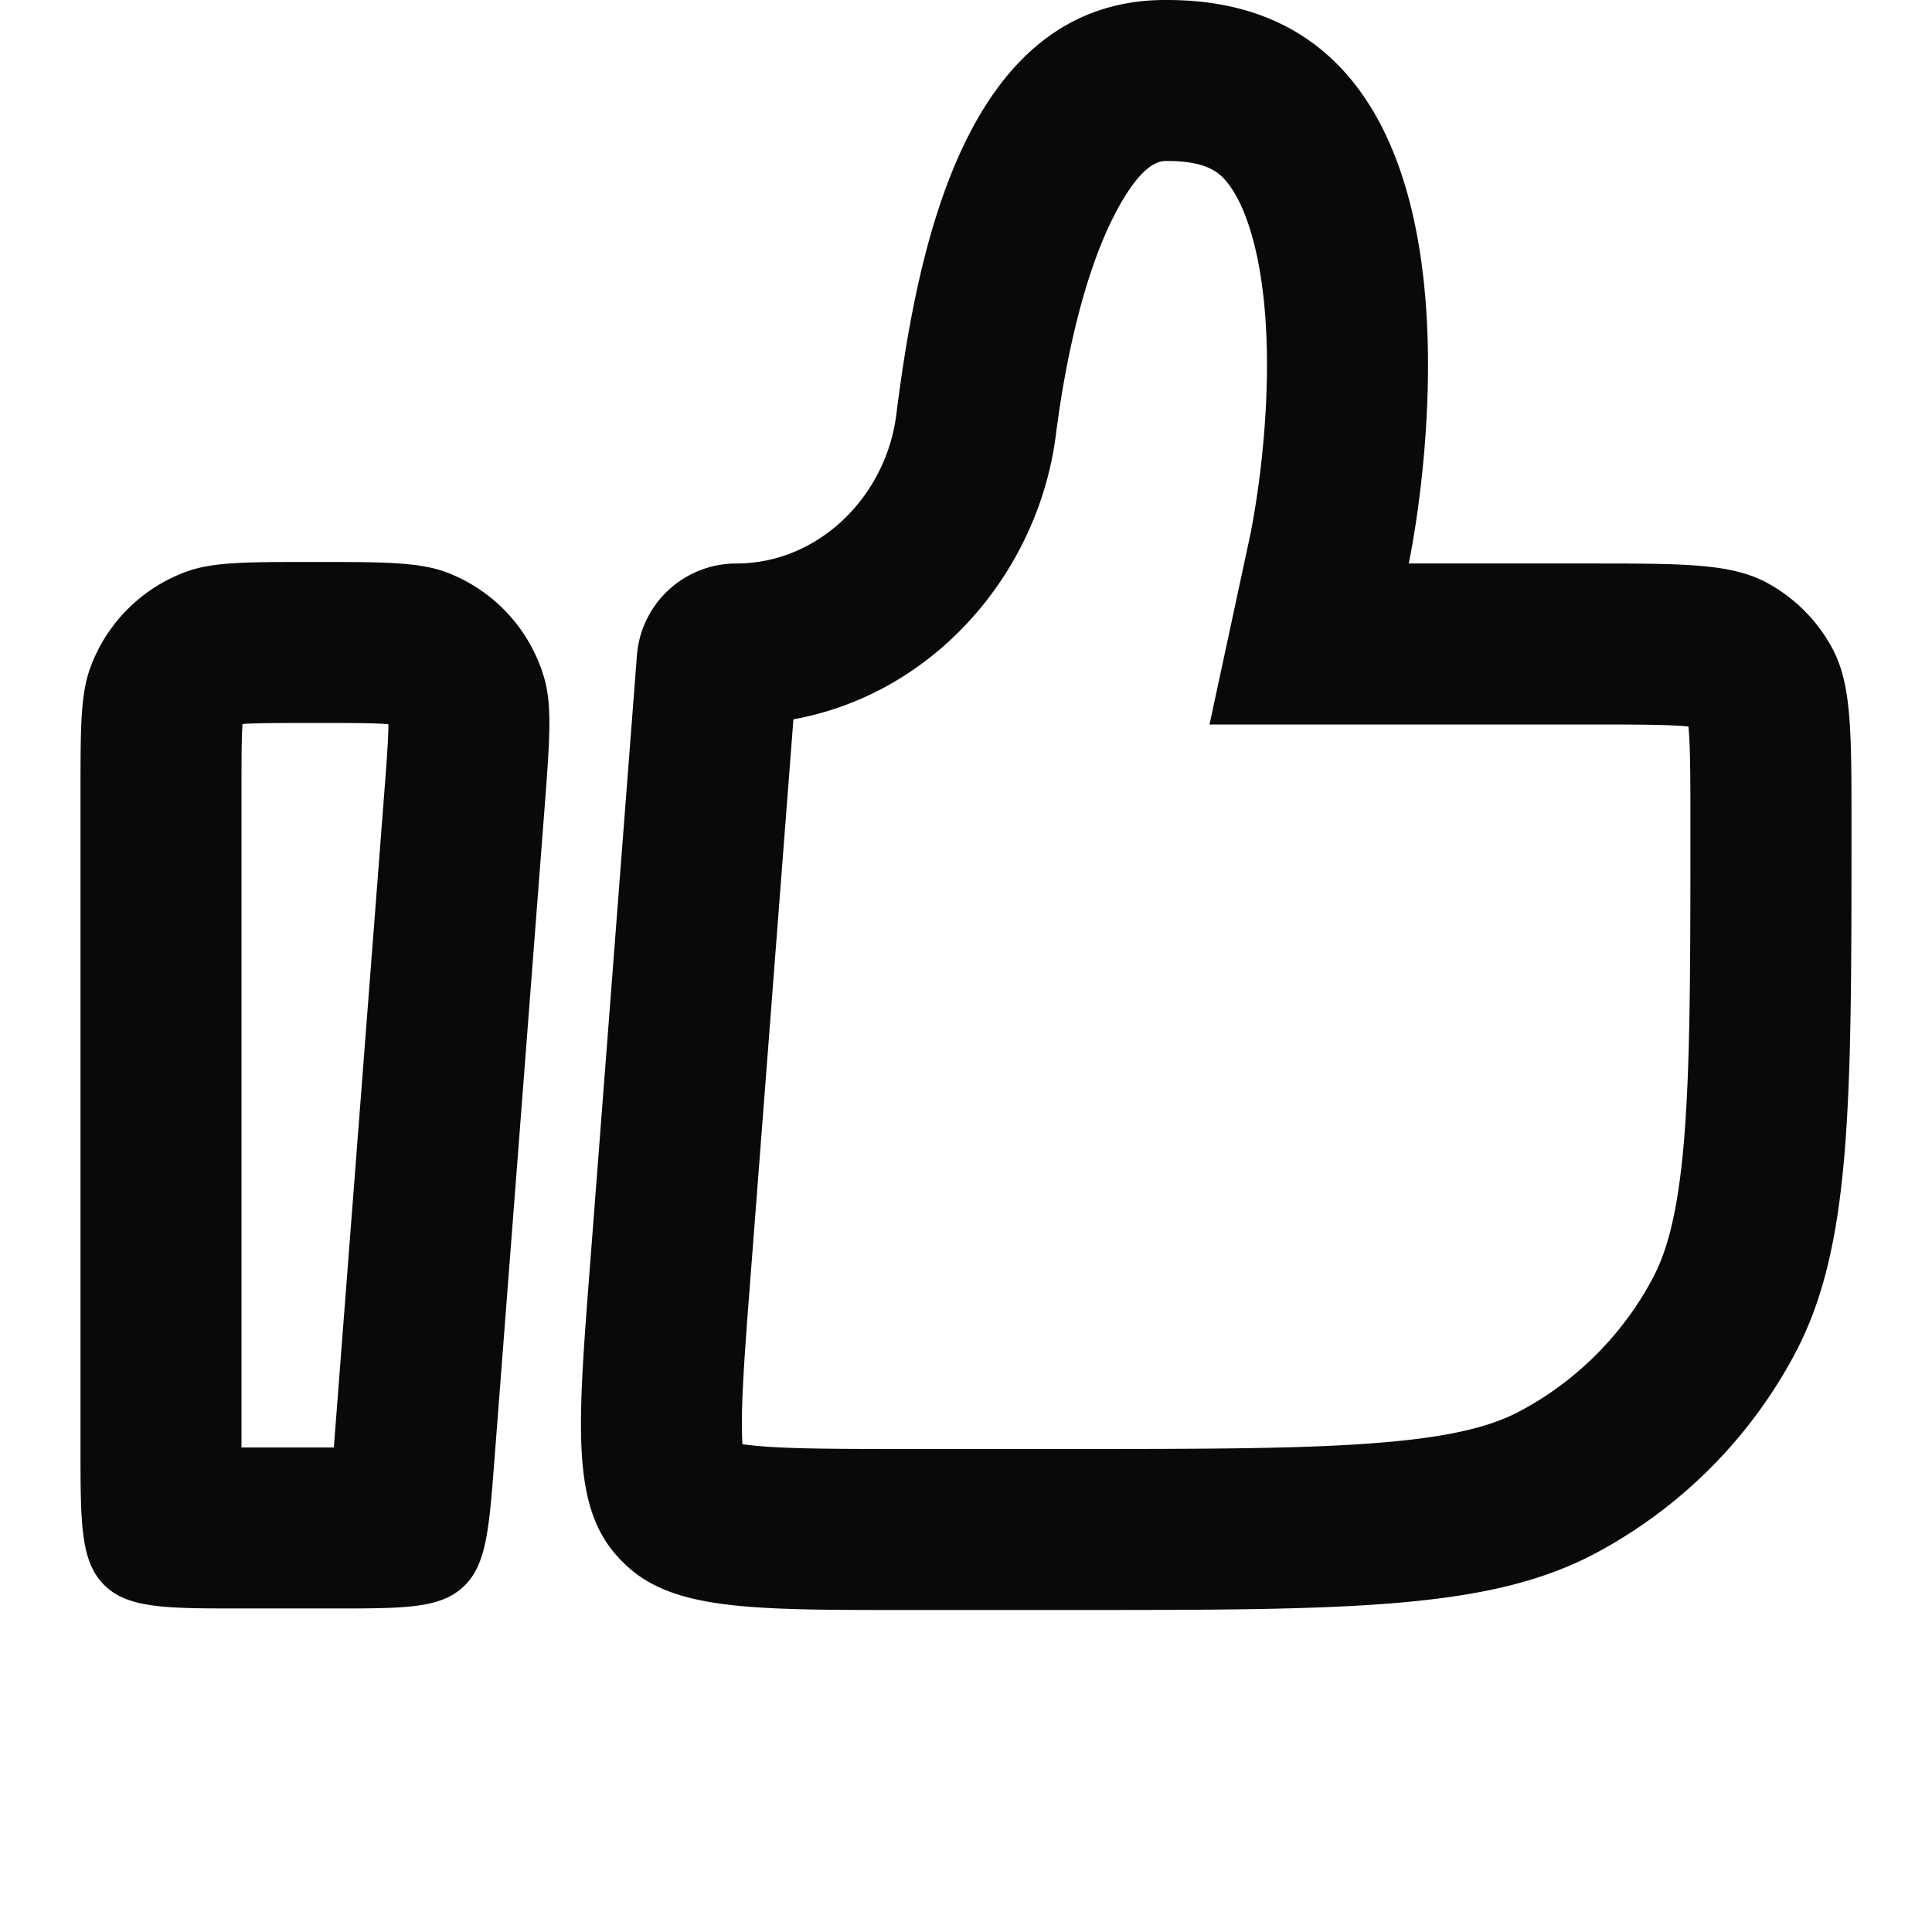 <svg width="24" height="24" viewBox="0 0 24 24" fill="none" xmlns="http://www.w3.org/2000/svg">
    <path fill-rule="evenodd" clip-rule="evenodd" d="M14.5 0c2.912 0 3.311 2.931 3.23 5-.043 1.128-.23 2-.23 2h2.25c1.167 0 1.751 0 2.193.236a2 2 0 0 1 .82.821C23 8.5 23 9.083 23 10.25c0 3.502 0 5.253-.709 6.578a6 6 0 0 1-2.463 2.463C18.503 20 16.752 20 13.25 20h-2.015c-1.94 0-2.91 0-3.498-.595-.03-.03-.06-.062-.088-.094-.547-.631-.473-1.599-.324-3.534l.587-7.635A1.237 1.237 0 0 1 9.145 7c1.024 0 1.86-.832 1.989-1.848C11.397 3.078 12-.019 14.5 0zm1.044 6.583v.002L15.025 9h4.724c.618 0 .956.002 1.199.022l.026.003.003.026c.02.243.022.58.022 1.199 0 1.785-.002 3-.081 3.936-.078.912-.218 1.376-.391 1.7a4 4 0 0 1-1.642 1.642c-.324.173-.788.313-1.7.39-.937.08-2.15.082-3.936.082h-2.015c-1.027 0-1.597-.004-1.993-.057l-.018-.002-.001-.019c-.022-.399.017-.968.096-1.991l.538-6.995c1.788-.327 3.049-1.863 3.26-3.532.123-.962.35-1.982.714-2.706.354-.7.588-.699.663-.698h.006c.517 0 .665.158.767.294.183.243.355.705.432 1.42.073.681.038 1.402-.024 1.98a11.51 11.51 0 0 1-.123.849l-.008.037v.003zM1 9.866c0-.824 0-1.236.12-1.566a2 2 0 0 1 1.199-1.2c.33-.119.742-.119 1.566-.119.882 0 1.324 0 1.668.131a2 2 0 0 1 1.205 1.302c.105.353.07.793.003 1.673l-.619 8.047c-.067.876-.101 1.314-.389 1.58-.287.267-.726.267-1.605.267H3c-.943 0-1.414 0-1.707-.293C1 19.395 1 18.924 1 17.981V9.866zm3.767.068-.62 8.047H3V9.866c0-.436 0-.675.011-.848l.002-.024.024-.002c.173-.01.412-.011.848-.011.466 0 .724 0 .912.013l.028.001v.029c-.003.187-.022.445-.058.91z" fill="#080909"/>
</svg>
